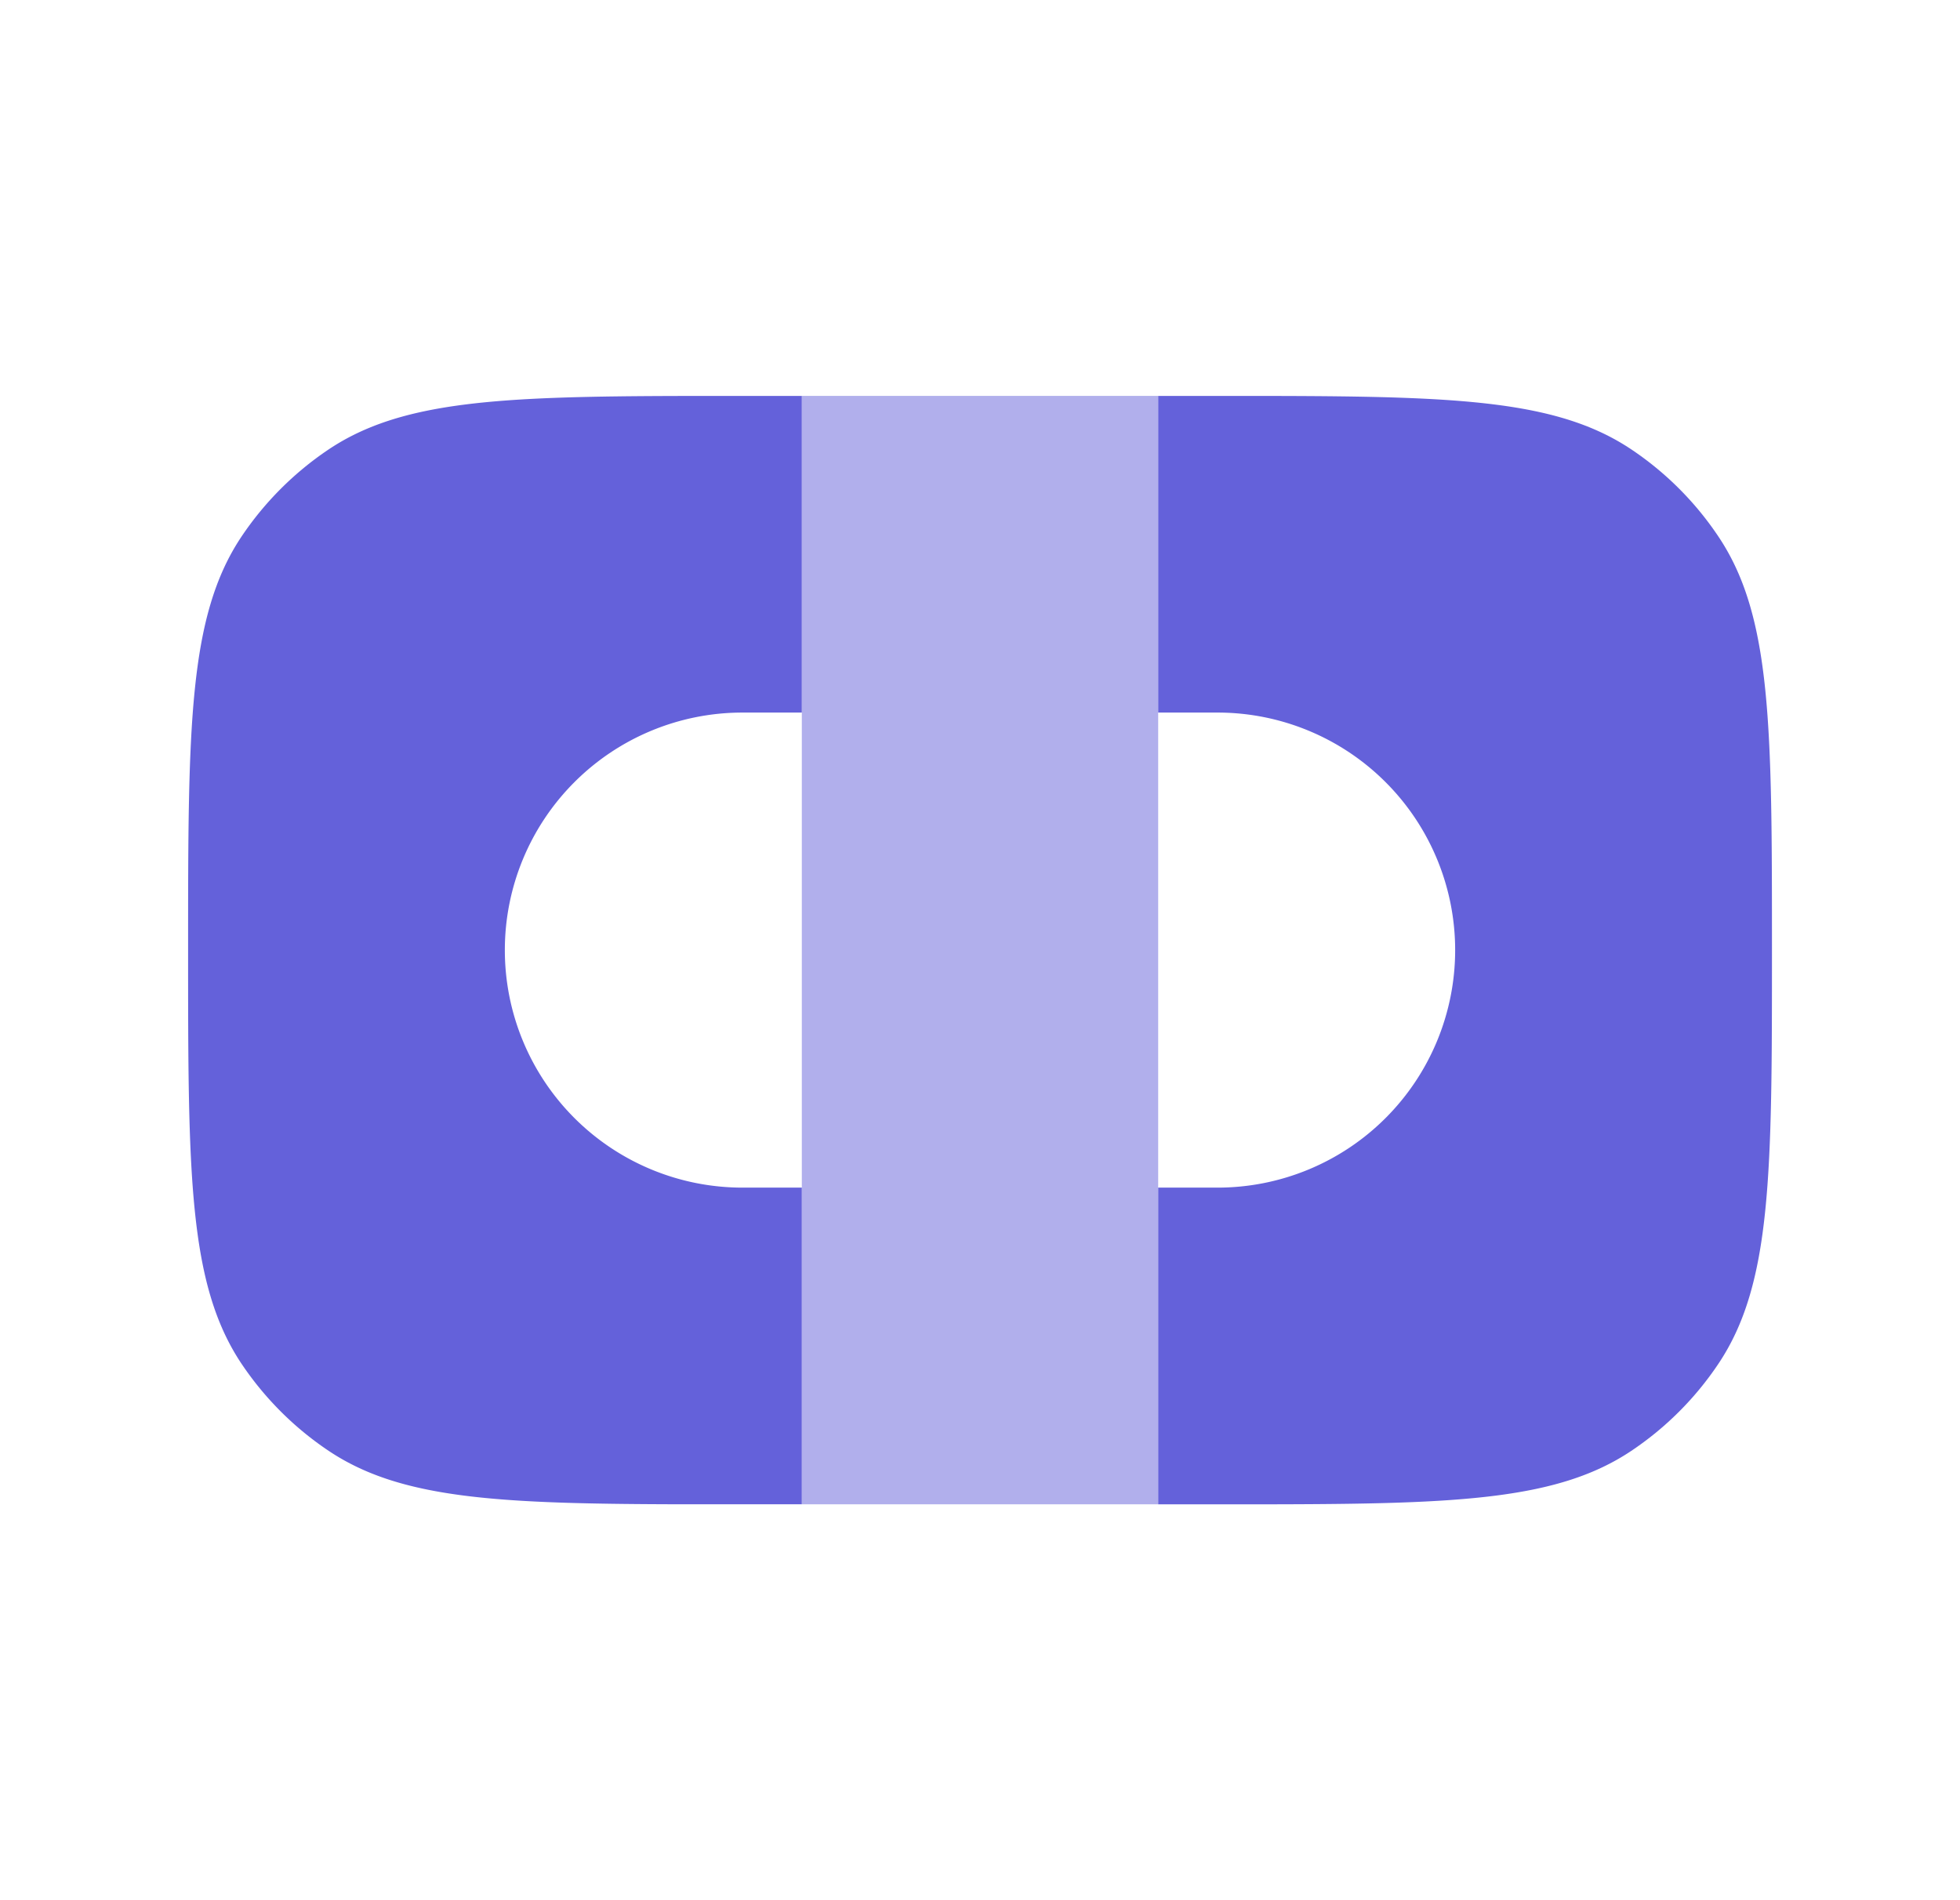 <svg width="33" height="32" fill="none" xmlns="http://www.w3.org/2000/svg"><path d="M19.5 25.333h2c3.09-.007 4.743-.083 5.963-.898a5.332 5.332 0 0 0 1.471-1.471c.9-1.346.9-3.218.9-6.963 0-3.746 0-5.618-.9-6.963a5.333 5.333 0 0 0-1.471-1.472c-1.22-.815-2.873-.89-5.963-.898h-2V12h1a4 4 0 0 1 0 8h-1v5.333Zm-6 0V20h-1a4 4 0 0 1 0-8h1V6.668h-2c-3.09.007-4.743.083-5.963.898a5.37 5.37 0 0 0-1.472 1.472c-.898 1.345-.898 3.217-.898 6.963 0 3.745 0 5.617.898 6.963.39.582.89 1.082 1.472 1.471 1.22.815 2.873.891 5.963.898h2Z" fill="#6461DA"/><path opacity=".5" d="M13.5 25.333h6V6.667h-6v18.666Z" fill="#6461DA"/></svg>